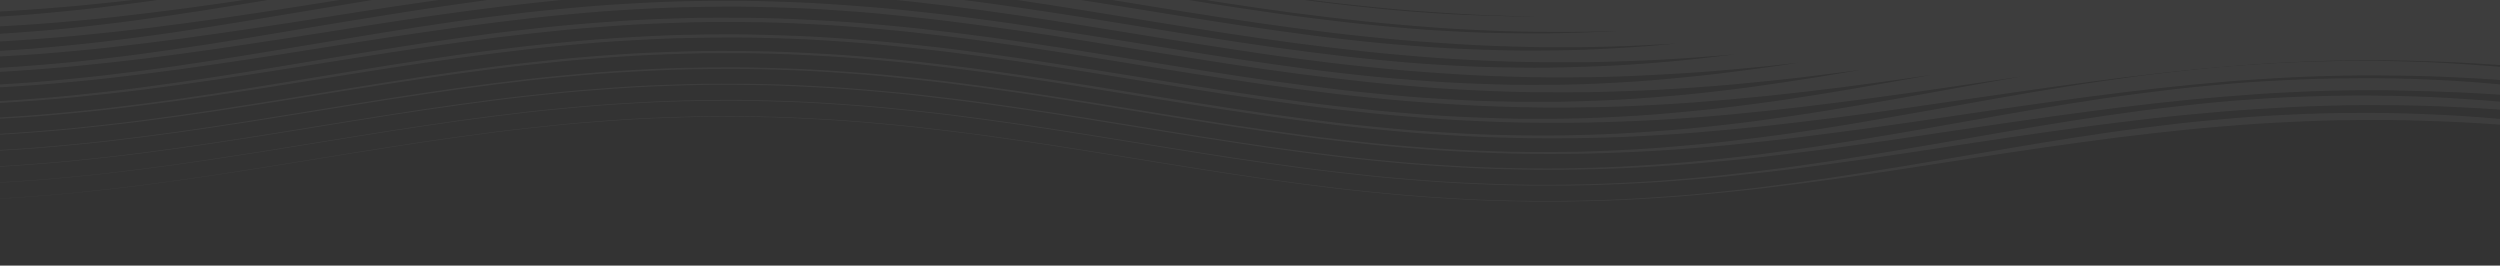<svg xmlns="http://www.w3.org/2000/svg" width="1920" height="204" viewBox="0 0 1920 204"><rect x="0" y="0" width="1920" height="204" fill="#333333" stroke="none"/><defs><style>.a{fill:#fff;}.b{opacity:0.051;isolation:isolate;clip-path:url(#a);}</style><clipPath id="a"><rect class="a" width="1920" height="204"/></clipPath></defs><g class="b"><g transform="translate(-440.031 -862.452)"><path class="a" d="M0,997.11c12.486,2.02,22.364,3.751,37.9,6.338,21.4,3.567,32.013,5.518,53.4,9.02s32.132,5.3,53.555,8.488c21.443,3.187,32.132,4.792,53.61,7.436s32.266,3.864,53.779,5.789,32.256,2.752,53.779,3.835,32.286,1.42,53.824,1.574,32.311-.022,53.864-.8,32.326-1.442,53.874-3.1,32.336-2.766,53.883-5.186,32.311-3.9,53.854-6.9,32.311-4.744,53.863-8.11,32.356-5.234,53.919-8.728,32.341-5.372,53.918-8.749,32.356-5.125,53.983-8.135,32.451-4.495,54.142-6.914,32.57-3.529,54.336-5.181,32.679-2.315,54.5-3.07,32.754-.893,54.575-.705,32.734.54,54.53,1.65,32.68,1.949,54.436,3.9,32.64,3.193,54.352,5.839,32.525,4.241,54.2,7.388,32.52,4.932,54.167,8.353,32.48,5.293,54.078,8.748,32.361,5.3,53.943,8.527c21.562,3.234,32.376,4.863,53.928,7.632s32.306,4.12,53.814,6.229,32.286,3.027,53.754,4.312,32.177,1.752,53.57,2.12,32.087.318,53.381-.275,31.893-1.182,53.092-2.685,31.824-2.5,52.893-4.84,31.525-3.818,52.451-6.853c20.94-3.032,31.291-4.829,52.2-8.319s31.4-5.412,52.366-9.133,31.336-5.778,52.524-9.468c8.644-1.505,15.527-2.717,22.115-3.852-8.942,1.31-17.686,2.611-29.669,4.358-22.095,3.225-33.227,5-55.6,8.142s-33.764,4.734-56.232,7.563-33.729,4.256-56.123,6.6-33.561,3.463-55.849,5.1-33.441,2.289-55.6,3.1-33.167,1.033-55.182.961-32.973-.337-54.864-1.31-32.779-1.748-54.58-3.559-32.679-2.98-54.441-5.5c-21.746-2.518-32.609-4.033-54.311-7.091s-32.54-4.819-54.192-8.2c-21.667-3.383-32.5-5.243-54.112-8.716-21.6-3.472-32.331-5.349-53.913-8.642s-32.45-4.945-54-7.821-32.311-4.272-53.759-6.559-32.117-3.353-53.5-4.871-32.082-2.1-53.435-2.717-31.988-.654-53.331-.363-31.988.654-53.371,1.824-32.082,2.029-53.53,4.026-32.132,3.294-53.674,5.954-32.411,4.209-54.062,7.336-32.51,4.907-54.2,8.3-32.53,5.262-54.252,8.664-32.635,5.184-54.371,8.35-32.615,4.765-54.331,7.477-32.55,4.029-54.262,6.078c-21.727,2.047-32.6,2.932-54.331,4.163s-32.595,1.656-54.331,1.985-32.6.249-54.356-.347-32.624-1.157-54.4-2.626-32.654-2.485-54.471-4.714-32.734-3.61-54.605-6.429-32.818-4.47-54.754-7.661-32.983-4.952-54.9-8.291-32.819-5.182-54.7-8.4c-1.652-.242-3.225-.472-4.757-.7v-4.65c3.722.634,7.7,1.305,12.177,2.05,21.363,3.55,32.087,5.445,53.411,9.04s31.888,5.527,53.2,8.933,31.988,5.135,53.361,8.1,32.072,4.4,53.5,6.73,32.162,3.368,53.63,4.894,32.222,2.112,53.709,2.737,32.246.7,53.754.383,32.257-.738,53.769-1.971,32.256-2.14,53.784-4.193,32.316-3.34,53.839-6.073,32.276-4.365,53.779-7.593,32.221-5.073,53.739-8.552,32.3-5.365,53.843-8.846,32.316-5.315,53.908-8.554,32.356-4.9,54.048-7.647,32.629-4.023,54.431-6.076,32.714-2.953,54.58-4.182,32.829-1.679,54.734-1.967,32.878-.131,54.774.536,32.814,1.271,54.674,2.806,32.814,2.564,54.61,4.88c21.781,2.319,32.649,3.768,54.336,6.712s32.456,4.688,54.117,8.014,32.545,5.146,54.187,8.611,32.416,5.339,54,8.709,32.371,5.116,53.914,8.14,32.291,4.527,53.779,6.984,32.242,3.6,53.679,5.3,32.177,2.365,53.535,3.173,32.008,1.011,53.237.875,31.839-.458,52.928-1.557,31.555-1.964,52.51-3.943,31.4-3.229,52.256-5.955,31.211-4.365,51.987-7.68,30.993-5.253,51.873-8.9c13.835-2.415,23.125-4.094,33.969-6.031-14.506,2.136-25.225,3.717-42.831,6.1-22.458,3.038-33.814,4.578-56.4,7.174s-33.979,3.814-56.5,5.8-33.729,2.916-56.118,4.151-33.575,1.669-55.824,2.021-33.341.307-55.421-.263-33.018-1.152-54.963-2.58-32.908-2.37-54.75-4.566-32.729-3.574-54.471-6.413-32.54-4.522-54.242-7.78-32.609-5.055-54.261-8.508-32.426-5.345-54-8.759-32.366-5.2-53.884-8.315-32.261-4.685-53.709-7.286-32.162-3.816-53.525-5.717-32-2.709-53.281-3.777-31.883-1.4-53.112-1.56-31.794.026-53.037.768-31.863,1.348-53.192,2.938-31.968,2.679-53.411,5.012-32.221,3.746-53.793,6.652-32.416,4.592-54.088,7.878-32.5,5.131-54.252,8.54-32.724,5.212-54.511,8.51-32.65,5.031-54.426,7.986-32.684,4.408-54.466,6.793-32.67,3.481-54.446,5.136-32.64,2.345-54.416,3.141-32.684.968-54.485.838-32.69-.459-54.536-1.481-32.779-1.791-54.66-3.633-32.824-3.058-54.76-5.584-32.948-4.037-54.933-7.052-32.958-4.76-55-8.018-33.2-5-55.173-8.281C18.263,980,9.335,978.663,0,977.28v-6.512c13.73,2.242,23.817,4.079,40.308,6.9,21.259,3.636,31.724,5.644,52.928,9.211s31.858,5.392,53.112,8.623,31.873,4.855,53.177,7.543,31.988,3.939,53.346,5.9,32.037,2.819,53.44,3.92,32.137,1.431,53.575,1.592,32.162-.018,53.625-.791,32.217-1.415,53.685-3.069,32.2-2.781,53.665-5.212,32.177-3.924,53.64-6.941,32.226-4.748,53.684-8.148,32.1-5.323,53.59-8.852,32.281-5.4,53.854-8.8,32.366-5.155,54.033-8.189,32.505-4.543,54.307-6.979,32.769-3.536,54.69-5.2,32.923-2.352,54.924-3.114,33.058-.889,55.068-.693,33.037.559,54.993,1.683,32.943,1.963,54.824,3.929,32.789,3.238,54.58,5.9,32.674,4.244,54.4,7.4,32.565,4.956,54.237,8.381,32.51,5.285,54.1,8.737,32.3,5.311,53.839,8.53,32.366,4.829,53.859,7.569,32.251,4.056,53.65,6.138,32.058,3.039,53.356,4.278,31.978,1.619,53.137,1.917,31.7.218,52.694-.429,31.425-1.248,52.281-2.806,31.266-2.591,51.982-4.983,30.948-3.916,51.609-6.979,30.918-4.851,51.714-8.336c2.359-.4,4.578-.772,6.708-1.132-4.429.582-9.181,1.2-14.575,1.888-22.553,2.881-33.859,4.352-56.506,6.7s-34.068,3.433-56.725,5.037-34.043,2.224-56.581,2.988-33.754.949-56.088.822-33.456-.429-55.6-1.459-33.143-1.822-55.1-3.694-32.824-3.107-54.675-5.663-32.854-4.032-54.615-7.109-32.536-4.883-54.217-8.282-32.57-5.234-54.167-8.707c-21.582-3.476-32.246-5.381-53.789-8.667s-32.436-4.9-53.913-7.754-32.147-4.27-53.466-6.531-31.938-3.3-53.152-4.775-31.779-2.024-52.9-2.626-31.6-.67-52.684-.38-31.58.674-52.729,1.838-31.729,2.012-53,3.984-31.913,3.249-53.356,5.881-32.217,4.2-53.854,7.29-32.59,4.817-54.336,8.174-32.58,5.23-54.381,8.611-32.764,5.146-54.62,8.29c-21.836,3.142-32.784,4.73-54.62,7.425s-32.744,4-54.585,6.043-32.774,2.932-54.635,4.168-32.789,1.662-54.675,2-32.839.287-54.744-.3-32.834-1.172-54.794-2.61-32.983-2.4-55.008-4.585-33.043-3.556-55.122-6.326-33.157-4.394-55.277-7.53-33.287-4.867-55.351-8.148-33.023-5.1-54.958-8.257c-.622-.091-1.209-.175-1.816-.261V957.5c4.553.791,9.45,1.638,15.123,2.6,21.3,3.608,31.968,5.533,53.147,9.184s31.639,5.615,52.754,9.076,31.669,5.22,52.834,8.231,31.763,4.462,52.983,6.834,31.813,3.468,53.1,5.024,31.977,2.115,53.316,2.752,32,.736,53.356.432,32.057-.722,53.441-1.951,32.072-2.127,53.47-4.185,32.127-3.357,53.53-6.109,32.077-4.394,53.476-7.645,32.047-5.108,53.495-8.611,32.227-5.383,53.729-8.9,32.162-5.407,53.759-8.682,32.451-4.926,54.257-7.695,32.779-4.076,54.754-6.15,33-2.984,55.1-4.218,33.227-1.668,55.376-1.955c22.165-.284,33.3-.164,55.421.52s33.177,1.323,55.212,2.9,33.037,2.63,54.958,4.974,32.879,3.777,54.645,6.74,32.49,4.744,54.182,8.078,32.674,5.128,54.326,8.59,32.371,5.362,53.938,8.716,32.416,5.058,53.889,8.062,32.112,4.549,53.495,6.968,32.147,3.5,53.431,5.132,31.913,2.285,53.008,3.039,31.6.921,52.51.726,31.311-.548,52.027-1.7,30.938-2.041,51.52-4.057,30.789-3.3,51.385-6.022c15.526-2.05,25.21-3.459,37.9-5.426-18.646,2.186-30.017,3.414-50.574,5.226-22.8,2.009-34.307,2.851-57.078,4.075s-34.137,1.723-56.765,2.05-33.964.221-56.387-.408-33.531-1.235-55.725-2.725-33.217-2.488-55.222-4.729c-22.021-2.242-33.013-3.608-54.859-6.478s-32.635-4.585-54.371-7.873-32.61-5.106-54.267-8.569-32.465-5.334-54.013-8.743-32.286-5.2-53.725-8.307-32.162-4.643-53.485-7.218-31.948-3.793-53.122-5.655-31.734-2.626-52.759-3.659-31.46-1.375-52.37-1.512-31.276.095-52.222.834-31.445,1.285-52.495,2.856-31.52,2.7-52.794,5-32.062,3.658-53.59,6.514-32.4,4.507-54.048,7.768-32.4,5.139-54.187,8.531-32.864,5.163-54.769,8.433-32.839,4.989-54.769,7.921-32.933,4.367-54.879,6.743-32.893,3.477-54.839,5.138-32.9,2.358-54.869,3.162-32.973.96-54.993.856-33.057-.371-55.118-1.375-33.038-1.841-55.172-3.652-33.316-2.927-55.506-5.407-33.227-4.022-55.436-6.991-33.416-4.633-55.615-7.844-33.381-4.953-55.376-8.205C16.442,956.9,8.2,955.677,0,954.464v-10.4c15.461,2.495,25.837,4.4,43.553,7.457,21.239,3.663,31.684,5.67,52.724,9.287s31.46,5.518,52.49,8.8,31.614,4.865,52.669,7.6,31.5,4.086,52.61,6.082,31.749,2.782,52.928,3.9,31.774,1.513,52.993,1.7,31.838-.009,53.117-.776,31.938-1.4,53.236-3.046,31.963-2.771,53.266-5.212,31.913-3.952,53.227-6.992,32.008-4.784,53.341-8.213,31.883-5.381,53.341-8.928c21.443-3.548,32.321-5.387,53.918-8.809s32.341-5.217,54.053-8.3,32.555-4.651,54.521-7.115,33.132-3.527,55.317-5.207,33.311-2.429,55.61-3.195,33.56-.847,55.889-.627,33.515.573,55.73,1.727,33.282,2.048,55.346,4.05,33.063,3.275,54.993,5.961,32.814,4.294,54.615,7.465,32.7,4.96,54.386,8.388,32.51,5.312,54.093,8.756,32.326,5.282,53.839,8.472,32.336,4.764,53.739,7.474,32.032,4.034,53.247,6.07,31.833,2.938,52.878,4.115,31.56,1.535,52.385,1.776,31.117.091,51.719-.579c20.622-.67,30.868-1.209,51.351-2.775,20.468-1.569,30.58-2.686,51.032-5.06,6.016-.7,11.127-1.317,15.889-1.918-8.8.818-17.556,1.53-29.3,2.377-22.926,1.657-34.516,2.3-57.437,3.073s-34.4.925-57.123.766c-22.742-.158-34.088-.475-56.551-1.557s-33.6-1.936-55.789-3.86-33.167-3.171-55.167-5.772-32.983-4.125-54.834-7.234-32.7-4.894-54.411-8.305-32.545-5.284-54.117-8.762-32.291-5.347-53.754-8.626c-21.478-3.279-32.247-4.93-53.6-7.769s-32.012-4.21-53.177-6.426-31.694-3.207-52.655-4.658-31.35-2.016-52.146-2.591-31.087-.586-51.828-.28-31.067.636-51.893,1.794-31.2,2.036-52.221,3.994-31.58,3.195-52.873,5.794-32.018,4.149-53.585,7.218-32.5,4.783-54.237,8.125-32.56,5.223-54.451,8.577-32.993,5.082-55,8.2-33.013,4.707-55.028,7.39-33.013,3.995-55.068,6.032-33.108,2.908-55.212,4.149-33.137,1.707-55.272,2.067-33.232.29-55.426-.264-33.3-1.094-55.555-2.5-33.421-2.377-55.72-4.535-33.481-3.5-55.8-6.244-33.505-4.348-55.8-7.454-33.57-4.807-55.68-8.075C31.749,947.848,20.8,946.033,0,943V72.368H2485.491V975.346c-2.354-.323-4.7-.647-7.091-.969,2.329.37,4.673.745,7.091,1.132v11.239c-21.244-3-32.361-4.365-53.64-6.759-18.218-2.052-28.738-3.116-44.3-4.481,10.649,1.106,20.109,2.261,33.779,3.995,21.891,2.777,32.475,4.527,53.988,7.834,3.678.566,7.017,1.087,10.172,1.587V998c-7.474-1.018-15.137-2.009-25-3.234-21.731-2.7-32.77-3.918-54.127-6.007s-31.873-3.041-52.659-4.435-30.953-1.9-51.256-2.538-30.187-.8-50.29-.663-30.012.413-50.261,1.355-30.36,1.649-51,3.351-31.067,2.793-52.192,5.155-31.814,3.8-53.441,6.648-32.615,4.484-54.66,7.608-33.326,4.815-55.59,8.013-33.406,4.948-55.74,7.982-33.595,4.565-55.9,7.19-33.48,3.884-55.655,5.929-33.167,3.011-55.212,4.3-33.067,1.731-55.013,2.139-32.878.393-54.729-.1-32.754-1-54.536-2.381-32.63-2.36-54.356-4.531-32.6-3.513-54.292-6.322-32.5-4.471-54.177-7.716-32.52-5.056-54.162-8.51-32.445-5.334-54.037-8.752-32.366-5.215-53.938-8.342-32.371-4.684-53.9-7.3-32.276-3.86-53.759-5.777-32.222-2.731-53.67-3.812-32.157-1.423-53.57-1.591-32.1.008-53.535.755-32.137,1.38-53.609,2.982S869,982.067,847.45,984.419s-32.346,3.786-53.968,6.716-32.456,4.626-54.122,7.929-32.51,5.147-54.192,8.592-32.505,5.3-54.187,8.636-32.54,5.051-54.247,8.021-32.55,4.434-54.242,6.83-32.54,3.508-54.227,5.163-32.535,2.326-54.227,3.114-32.55.958-54.252.823-32.555-.456-54.281-1.5-32.6-1.834-54.331-3.719-32.555-3.13-54.326-5.7-32.694-4.094-54.505-7.156-32.7-4.829-54.545-8.155-32.864-5.124-54.7-8.472c-13.481-2.066-22.821-3.516-33.093-5.071Zm558.262-75.732c-22.378,2.74-33.59,4.1-56.2,6.177s-34.053,2.953-56.859,4.221-34.272,1.74-57.2,2.119-34.486.351-57.461-.214-34.506-1.137-57.407-2.6c-17.552-1.121-28.41-1.972-42.742-3.318,8.375,1,16.472,1.87,27.6,2.932,20.527,1.96,30.758,2.733,51.216,3.868s30.585,1.589,51.042,1.806,30.7.028,51.266-.716,30.863-1.373,51.549-3,31.082-2.727,51.883-5.151,31.167-3.952,52.162-6.972c5.608-.81,10.46-1.523,14.989-2.2-7.071.953-14.466,1.9-23.842,3.054m190.762-16.9c-21.5,3.246-32.386,5.04-54.142,8.446s-32.659,5.27-54.645,8.586-33.043,5.045-55.287,8-33.52,4.369-55.954,6.761-33.665,3.514-56.222,5.194-33.869,2.384-56.551,3.21-34.068.982-56.85.908-34.267-.275-57.058-1.263-34.172-1.841-56.894-3.689-34.137-3.015-56.715-5.549c-5.981-.671-11.157-1.273-15.959-1.853,2.13.314,4.344.64,6.708.984,20.776,3.011,31.082,4.477,51.748,6.862s30.918,3.493,51.545,5.078,30.943,2.19,51.6,2.856,30.967.746,51.694.477,31.112-.623,51.918-1.825c20.791-1.2,31.176-2.132,52.082-4.186s31.4-3.342,52.41-6.093,31.515-4.4,52.64-7.661,31.664-5.132,52.993-8.649,32.092-5.41,53.659-8.935c19.423-3.18,30.117-5.025,48.007-7.768-.244.038-.473.072-.727.11M1601.216,947.1c-23.1-.6-34.61-1.243-57.4-2.768s-34.1-2.557-56.546-4.864-33.526-3.75-55.635-6.681-33.013-4.654-54.894-7.975c-21.865-3.322-32.794-5.15-54.466-8.632s-32.435-5.368-53.9-8.771-32.152-5.175-53.406-8.249-31.853-4.6-52.863-7.129-31.45-3.707-52.171-5.511-31-2.527-51.425-3.513-30.485-1.279-50.724-1.408-30.236.038-50.51.766-30.39,1.313-50.878,2.875c-20.472,1.56-30.7,2.636-51.51,4.926s-31.351,3.659-52.52,6.521c-15.586,2.105-25.489,3.571-38.2,5.492,16.71-2.514,27.529-4.091,46.713-6.514,22.164-2.8,33.366-4.13,55.854-6.242s33.819-3.076,56.561-4.321,34.287-1.652,57.143-1.91,34.381-.1,57.168.611,34.2,1.34,56.765,2.969,33.8,2.741,56.068,5.163,33.267,3.929,55.277,6.937,32.918,4.752,54.745,8.1,32.709,5.209,54.406,8.66,32.545,5.285,54.077,8.6,32.277,5.016,53.575,7.959,31.883,4.412,52.923,6.765,31.525,3.441,52.291,5,31.1,2.124,51.535,2.821c17.362.593,27.25.8,42.174.73-6.052-.073-12.491-.211-20.229-.409m28.987,12.184c-23.065-.123-34.64-.429-57.437-1.515s-34.088-1.972-56.57-3.911-33.615-3.171-55.814-5.793-33.242-4.171-55.182-7.309-32.819-4.941-54.531-8.384-32.485-5.345-54.032-8.829-32.292-5.331-53.71-8.6-32.117-4.92-53.351-7.73-31.863-4.148-52.828-6.333-31.371-3.156-52.043-4.584-30.888-1.989-51.34-2.559-30.565-.6-50.948-.287-30.46.727-50.957,1.88-30.783,1.949-51.544,3.885-31.182,3.185-52.256,5.786-31.714,4.148-53.132,7.222-32.261,4.807-53.938,8.152-32.54,5.211-54.451,8.577-33,5.119-55.117,8.249-33.237,4.715-55.461,7.409-33.356,4.014-55.7,6.061-33.575,2.908-56.018,4.167-33.669,1.754-56.2,2.131-33.829.3-56.417-.253-33.894-1.1-56.506-2.507-33.973-2.366-56.556-4.531-33.894-3.521-56.362-6.3c-20.9-2.576-32.1-4.161-51.465-6.919,14.486,2.495,24.538,4.239,41.537,6.9,20.891,3.272,31.346,4.859,52.147,7.607s31.037,4.134,51.833,6.138,31.3,2.755,52.142,3.887,31.221,1.568,52.1,1.773,31.321.008,52.276-.742,31.485-1.362,52.51-3,31.555-2.768,52.6-5.215c21.065-2.445,31.565-3.962,52.689-7.015s31.655-4.834,52.943-8.246,32.042-5.265,53.485-8.817,32.092-5.5,53.714-8.951,32.505-5.216,54.381-8.308,32.824-4.662,55.018-7.145,33.481-3.577,55.974-5.262,33.839-2.392,56.491-3.16,34.118-.9,56.79-.674,34.058.629,56.581,1.821,33.7,2.112,56.018,4.14,33.451,3.283,55.541,5.992,32.978,4.36,54.868,7.55,32.834,4.976,54.58,8.408,32.565,5.305,54.142,8.743,32.316,5.257,53.739,8.437,32.112,4.8,53.371,7.471c21.274,2.676,31.918,3.923,52.953,5.915s31.455,2.892,52.2,4.033,31.077,1.454,51.54,1.672c20.448.219,30.495.077,50.743-.581,12.849-.42,21.588-.792,31.406-1.394-22.18.793-33.884.964-56.456.842m86.394,9.562c-23.045,1.281-34.655,1.773-57.651,2.113s-34.57.236-57.357-.413-34.083-1.3-56.575-2.828-33.695-2.521-55.9-4.811-33.182-3.732-55.157-6.635-32.908-4.583-54.734-7.878-32.7-5.129-54.371-8.6-32.46-5.347-53.963-8.755-32.177-5.205-53.53-8.288-32.077-4.587-53.231-7.137-31.635-3.782-52.57-5.622-31.366-2.572-52.092-3.568-30.958-1.294-51.524-1.42-30.734.049-51.321.785-30.863,1.324-51.614,2.893-31.087,2.66-52.132,4.945-31.729,3.636-53.092,6.485-32.1,4.531-53.719,7.762-32.59,5-54.4,8.388-32.66,5.258-54.615,8.545S604,949.775,581.885,952.7s-33.242,4.35-55.426,6.72-33.277,3.466-55.5,5.135-33.322,2.389-55.6,3.207-33.461.968-55.829.884-33.615-.306-56.008-1.3-33.516-1.864-55.964-3.67-33.824-2.881-56.272-5.347-33.61-4.01-55.958-6.984-33.586-4.658-55.8-7.89c-15.5-2.253-25.633-3.785-37.77-5.618,9.211,1.595,17.885,3.122,29.972,5.216,21.129,3.665,31.48,5.659,52.43,9.15s31.375,5.262,52.3,8.305,31.371,4.518,52.311,6.915,31.4,3.489,52.385,5.075,31.505,2.194,52.55,2.862,31.575.749,52.679.466,31.689-.671,52.834-1.89,31.714-2.14,52.9-4.2,31.814-3.361,53.038-6.122,31.833-4.405,53.072-7.681,31.763-5.174,53.112-8.7,32.152-5.4,53.654-8.932,32.2-5.429,53.868-8.728,32.57-4.967,54.521-7.768,33.013-4.147,55.237-6.235,33.461-2.969,55.879-4.212,33.72-1.721,56.222-2,33.829-.091,56.277.617,33.675,1.328,55.963,2.932,33.381,2.7,55.451,5.093,33.038,3.864,54.923,6.846,32.739,4.725,54.51,8.062,32.68,5.17,54.346,8.626,32.461,5.327,53.993,8.667,32.3,5.06,53.7,8.036,32.032,4.469,53.281,6.841,31.883,3.445,52.933,5.024,31.545,2.174,52.311,2.874,31.062.853,51.57.628,30.639-.609,50.972-1.755c19.427-1.094,29.47-1.936,48.061-3.721-3.817.236-7.892.472-12.416.724" transform="translate(0 -72.368)"/><path class="a" d="M0,92.129c3.155.518,6.5,1.067,10.191,1.665,21.468,3.476,32.281,5.338,53.759,8.871s32.127,5.435,53.6,8.786,32.256,5.043,53.774,7.964,32.271,4.346,53.8,6.646,32.3,3.344,53.853,4.855,32.341,2.083,53.9,2.7,32.346.7,53.913.374,32.346-.753,53.918-1.985,32.351-2.124,53.928-4.176,32.381-3.346,53.958-6.072,32.366-4.35,53.933-7.559,32.332-5.04,53.908-8.5,32.386-5.331,53.978-8.789,32.361-5.285,53.958-8.5,32.406-4.837,54.063-7.559,32.505-4.01,54.207-6.055,32.53-2.955,54.272-4.174,32.63-1.623,54.4-1.913,32.66-.187,54.416.464,32.615,1.268,54.351,2.8,32.62,2.564,54.331,4.871,32.565,3.734,54.222,6.659,32.431,4.654,54.063,7.975,32.5,5.15,54.112,8.622,32.385,5.357,53.983,8.733,32.411,5.12,53.993,8.152,32.366,4.543,53.923,7.012,32.351,3.612,53.893,5.338,32.291,2.427,53.789,3.286,32.227,1.078,53.665,1,32.162-.366,53.52-1.4,32.007-1.855,53.266-3.77,31.893-3.142,53.062-5.8,31.759-4.243,52.794-7.508,31.366-5.2,52.366-8.814,31.575-5.561,52.689-9.275,31.525-5.739,52.844-9.3,32.027-5.385,53.749-8.522,32.675-4.677,54.879-7.156c22.189-2.477,33.461-3.621,56.122-5.23s34.232-2.212,57.163-2.81,34.625-.661,57.506-.175,34.376,1.1,56.9,2.611,33.759,2.56,55.749,4.967,32.68,3.992,54.222,7.072c15.955,2.281,25.807,3.907,38.6,5.966v6.9c-19.159-2.67-30.3-4.014-50.629-6.268-21.7-2.406-32.645-3.455-53.883-5.2-21.254-1.746-31.655-2.526-52.366-3.536s-30.843-1.285-51.2-1.509-30.3-.171-50.6.386-30.346,1.065-50.938,2.392-30.937,2.209-51.982,4.235-31.714,3.282-53.226,5.893c-21.527,2.611-32.441,4.153-54.366,7.164s-33.122,4.675-55.257,7.89-33.2,5.018-55.427,8.184-33.535,4.765-55.745,7.646-33.231,4.363-55.3,6.769-33.073,3.546-55.049,5.251-32.958,2.4-54.844,3.276-32.779,1.133-54.585,1.121-32.689-.261-54.436-1.187-32.61-1.668-54.322-3.448-32.535-2.955-54.217-5.458-32.52-4.011-54.182-7.063-32.466-4.814-54.108-8.189-32.515-5.228-54.132-8.692S1272.3,95.694,1250.7,92.4s-32.46-4.967-54.047-7.86-32.346-4.314-53.878-6.612S1110.5,74.565,1089,73.045s-32.261-2.089-53.754-2.72-32.212-.722-53.694-.433-32.206.7-53.714,1.876S895.551,73.8,874,75.8s-32.311,3.3-53.9,5.974S787.69,86.043,766.048,89.2s-32.48,4.944-54.137,8.36-32.465,5.3-54.127,8.724-32.53,5.219-54.207,8.4-32.505,4.8-54.172,7.511-32.485,4.026-54.152,6.078-32.5,2.953-54.167,4.183-32.515,1.646-54.2,1.971-32.51.244-54.192-.36-32.51-1.182-54.2-2.664-32.55-2.5-54.262-4.754-32.575-3.651-54.3-6.514-32.565-4.55-54.331-7.8S82.871,107.3,61.094,103.9,28.519,98.619,6.743,95.328c-2.369-.359-4.6-.694-6.743-1.017Z" transform="translate(0 845.6)"/><path class="a" d="M0,82.342c11.829,1.9,21.563,3.573,36.561,6.023,21.5,3.513,32.266,5.407,53.784,8.858s32.286,5.251,53.824,8.4,32.311,4.726,53.864,7.35,32.346,3.858,53.918,5.772,32.361,2.721,53.938,3.791,32.366,1.409,53.943,1.56,32.371-.031,53.953-.814,32.391-1.444,53.973-3.1,32.386-2.768,53.973-5.182,32.371-3.891,53.963-6.883,32.386-4.722,53.978-8.081,32.376-5.231,53.973-8.71S716.081,86,737.683,82.643s32.356-5.112,53.978-8.1,32.46-4.447,54.117-6.845,32.48-3.514,54.167-5.154S932.5,60.253,954.207,59.5s32.58-.908,54.3-.734,32.6.509,54.3,1.611,32.525,1.964,54.222,3.9,32.57,3.161,54.241,5.8,32.47,4.229,54.1,7.377,32.456,4.941,54.088,8.362,32.46,5.288,54.073,8.745,32.356,5.308,53.953,8.542,32.456,4.852,54.052,7.628,32.371,4.122,53.939,6.25,32.331,3.077,53.879,4.394,32.311,1.788,53.823,2.2,32.272.379,53.749-.158,32.216-1.074,53.634-2.527,32.118-2.465,53.461-4.737,32.022-3.68,53.261-6.627,31.793-4.7,52.962-8.12,31.764-5.319,52.9-8.981,31.59-5.672,52.769-9.333,31.709-5.6,53.157-8.965,32.266-5.027,54.1-7.844,32.839-4.19,55.093-6.241c22.274-2.05,33.625-2.911,56.237-4.01s34.123-1.4,56.844-1.48,34.271.093,56.77,1.1,33.69,1.94,55.75,3.934,32.953,3.283,54.59,6.03,32.162,4.447,53.59,7.7c4.981.755,9.36,1.434,13.441,2.074v4.928c-6.459-.888-13.292-1.786-21.727-2.852-21.821-2.758-32.918-4.025-54.52-6.145s-32.346-3.073-53.525-4.452-31.625-1.81-52.356-2.437-30.818-.842-51.33-.7-30.639.462-51.271,1.427-30.893,1.689-51.873,3.393-31.609,2.762-53.013,5.117-32.207,3.8-54,6.654-32.9,4.471-54.953,7.626-33.217,4.894-55.332,8.151-33.138,5.029-55.217,8.133-33.147,4.681-55.143,7.389-32.948,4.046-54.839,6.157-32.823,3.057-54.649,4.4-32.7,1.837-54.466,2.3-32.634.471-54.366.012-32.58-.954-54.272-2.305-32.55-2.3-54.227-4.45-32.525-3.493-54.172-6.3-32.426-4.476-54.063-7.719-32.51-5.047-54.148-8.5-32.426-5.337-54.042-8.752-32.411-5.205-54.018-8.335-32.431-4.683-54-7.308-32.317-3.895-53.869-5.82-32.346-2.718-53.889-3.8-32.276-1.45-53.8-1.631-32.281-.022-53.814.726-32.281,1.4-53.844,3.008-32.351,2.69-53.938,5.058-32.366,3.835-53.988,6.784-32.5,4.642-54.132,7.966-32.426,5.194-54.073,8.656-32.476,5.311-54.132,8.652-32.465,5.073-54.122,8.052-32.485,4.45-54.147,6.851-32.485,3.51-54.137,5.167-32.475,2.327-54.132,3.111-32.49.954-54.147.816-32.505-.463-54.167-1.519-32.5-1.865-54.167-3.761-32.51-3.126-54.187-5.717c-21.692-2.592-32.54-4.145-54.247-7.241s-32.565-4.868-54.282-8.244-32.59-5.234-54.321-8.633C20.393,87.093,10.844,85.583,0,83.925Z" transform="translate(0 868.036)"/><path class="a" d="M0,72.826c2.886.462,5.922.948,9.241,1.477C30.8,77.726,41.607,79.595,63.16,83.089s32.321,5.36,53.878,8.679,32.346,5.017,53.918,7.921,32.361,4.324,53.938,6.608,32.381,3.319,53.968,4.819,32.391,2.07,53.983,2.68,32.386.7,53.973.376,32.386-.747,53.983-1.978,32.4-2.123,54-4.174,32.391-3.356,53.993-6.082,32.381-4.347,53.983-7.549,32.4-5.016,54-8.462,32.416-5.323,54.028-8.766,32.435-5.247,54.048-8.443,32.4-4.825,54.033-7.539,32.47-3.994,54.132-6.027,32.48-2.924,54.147-4.136,32.525-1.626,54.207-1.922,32.555-.207,54.242.44,32.53,1.255,54.2,2.791,32.505,2.583,54.177,4.888,32.505,3.723,54.152,6.639,32.445,4.62,54.068,7.938,32.426,5.174,54.043,8.644,32.441,5.332,54.052,8.7,32.431,5.121,54.029,8.162,32.4,4.549,53.988,7.029c21.577,2.484,32.366,3.64,53.943,5.384s32.371,2.457,53.928,3.333,32.341,1.1,53.874,1.044,32.311-.329,53.819-1.315,32.256-1.754,53.714-3.613,32.192-3.068,53.59-5.668,32.132-4.147,53.445-7.327,31.853-5.04,53.112-8.572,31.918-5.448,53.167-9.089,31.753-5.618,53.082-9.12,31.993-5.3,53.57-8.392,32.406-4.607,54.321-7.061,32.943-3.627,55.217-5.212,33.64-2.148,56.138-2.716,33.9-.606,56.317-.126,33.674,1.048,55.814,2.529,33.122,2.53,54.869,4.869,32.4,3.854,53.864,6.841c17.034,2.366,27.176,3.983,41.388,6.2v3.452c-17.5-2.475-28.46-3.883-47.842-6.111-21.767-2.5-32.744-3.62-54.247-5.434s-32.122-2.588-53.227-3.632-31.485-1.361-52.306-1.592-31.032-.148-51.783.436-30.992,1.137-51.963,2.484-31.554,2.207-52.893,4.255-32.122,3.33-53.794,5.986-32.624,4.221-54.53,7.3-33.033,4.784-55.028,8.071-32.948,5.117-54.944,8.369-33.057,4.921-54.993,7.887-32.823,4.481-54.669,6.949c-21.826,2.467-32.734,3.625-54.51,5.389s-32.645,2.506-54.386,3.433-32.585,1.193-54.3,1.2-32.551-.231-54.232-1.139-32.505-1.638-54.177-3.4-32.5-2.92-54.157-5.412-32.481-4-54.127-7.044-32.45-4.8-54.083-8.181-32.416-5.257-54.047-8.724-32.446-5.308-54.063-8.607-32.44-4.991-54.038-7.9-32.376-4.337-53.953-6.636-32.366-3.341-53.933-4.859-32.356-2.1-53.909-2.733-32.321-.742-53.873-.46-32.331.681-53.9,1.87-32.366,2.056-53.953,4.071-32.361,3.31-53.973,6-32.456,4.274-54.082,7.446-32.431,4.982-54.057,8.414-32.446,5.307-54.083,8.743-32.456,5.247-54.1,8.439-32.466,4.8-54.117,7.521-32.465,4.021-54.117,6.07-32.461,2.95-54.112,4.18-32.465,1.654-54.123,1.979-32.48.252-54.127-.356-32.475-1.186-54.132-2.682-32.48-2.519-54.142-4.79-32.49-3.673-54.157-6.552-32.51-4.561-54.192-7.838-32.555-5.1-54.232-8.544S29.385,78.333,7.7,74.989C4.971,74.571,2.424,74.176,0,73.8Z" transform="translate(0 890.251)"/><path class="a" d="M0,62.816c11.54,1.833,21.234,3.458,35.974,5.836,21.567,3.482,32.356,5.362,53.939,8.793s32.371,5.22,53.958,8.351,32.4,4.695,53.993,7.309,32.391,3.845,53.978,5.753,32.4,2.718,53.993,3.785,32.4,1.4,53.993,1.545,32.4-.027,54-.811,32.4-1.45,54-3.106,32.4-2.767,54-5.174,32.411-3.883,54.013-6.87,32.406-4.723,54.008-8.078,32.411-5.216,54.028-8.69,32.411-5.338,54.028-8.684,32.426-5.075,54.053-8.051,32.456-4.432,54.1-6.826,32.451-3.5,54.1-5.132,32.485-2.282,54.152-3.036,32.5-.911,54.172-.732,32.5.525,54.172,1.622,32.505,1.917,54.162,3.851,32.466,3.192,54.107,5.828,32.48,4.2,54.118,7.343,32.421,4.943,54.043,8.362,32.466,5.292,54.073,8.744c21.627,3.453,32.42,5.284,54.028,8.522s32.411,4.882,54.023,7.665,32.411,4.122,54,6.26,32.375,3.089,53.953,4.42,32.371,1.8,53.943,2.224,32.361.4,53.914-.114,32.321-1.049,53.863-2.465,32.311-2.395,53.814-4.619,32.266-3.61,53.709-6.5,32.117-4.6,53.505-7.943c21.4-3.344,32.112-5.2,53.465-8.776s31.968-5.521,53.306-9.085,31.913-5.462,53.366-8.745,32.2-4.929,53.893-7.679,32.59-4.067,54.555-6.066,33.072-2.869,55.277-3.946,33.451-1.375,55.71-1.44,33.5.157,55.605,1.114,33.137,1.771,54.953,3.667,32.54,3.187,54.113,5.823,32.261,4.206,53.743,7.348c5.858.857,10.894,1.614,15.591,2.334v2.319c-5.837-.82-12.058-1.665-19.582-2.656-21.761-2.866-32.694-4.262-54.371-6.491s-32.555-3.191-53.988-4.664-32.028-2.024-53.158-2.7-31.529-.838-52.5-.682-31.346.482-52.391,1.467-31.555,1.707-52.828,3.458-32,2.869-53.555,5.29-32.421,3.888-54.207,6.822-32.839,4.6-54.749,7.844-32.913,5.052-54.8,8.4-32.8,5.155-54.645,8.336-32.789,4.8-54.6,7.566-32.67,4.124-54.406,6.284-32.585,3.139-54.286,4.513-32.55,1.882-54.242,2.365-32.525.5-54.2.054-32.5-.935-54.162-2.274-32.5-2.281-54.147-4.424-32.465-3.5-54.107-6.292-32.451-4.442-54.088-7.681-32.455-5.063-54.078-8.518-32.421-5.338-54.033-8.756-32.455-5.2-54.063-8.331-32.4-4.715-53.993-7.341-32.411-3.86-54-5.789-32.371-2.76-53.948-3.855-32.361-1.439-53.933-1.618-32.351-.023-53.928.726-32.361,1.4-53.958,3.015-32.4,2.7-54.008,5.077-32.4,3.841-54.008,6.807-32.431,4.681-54.063,8.016-32.44,5.192-54.067,8.656-32.446,5.327-54.088,8.672-32.455,5.071-54.1,8.055-32.456,4.459-54.093,6.866-32.46,3.517-54.1,5.173-32.465,2.32-54.1,3.106-32.465.958-54.108.815-32.475-.468-54.117-1.53-32.475-1.867-54.117-3.766-32.48-3.131-54.122-5.737-32.471-4.168-54.118-7.282-32.49-4.893-54.147-8.292-32.5-5.267-54.167-8.7C20.717,66.8,11.1,65.244,0,63.521Z" transform="translate(0 912.741)"/></g></g></svg>